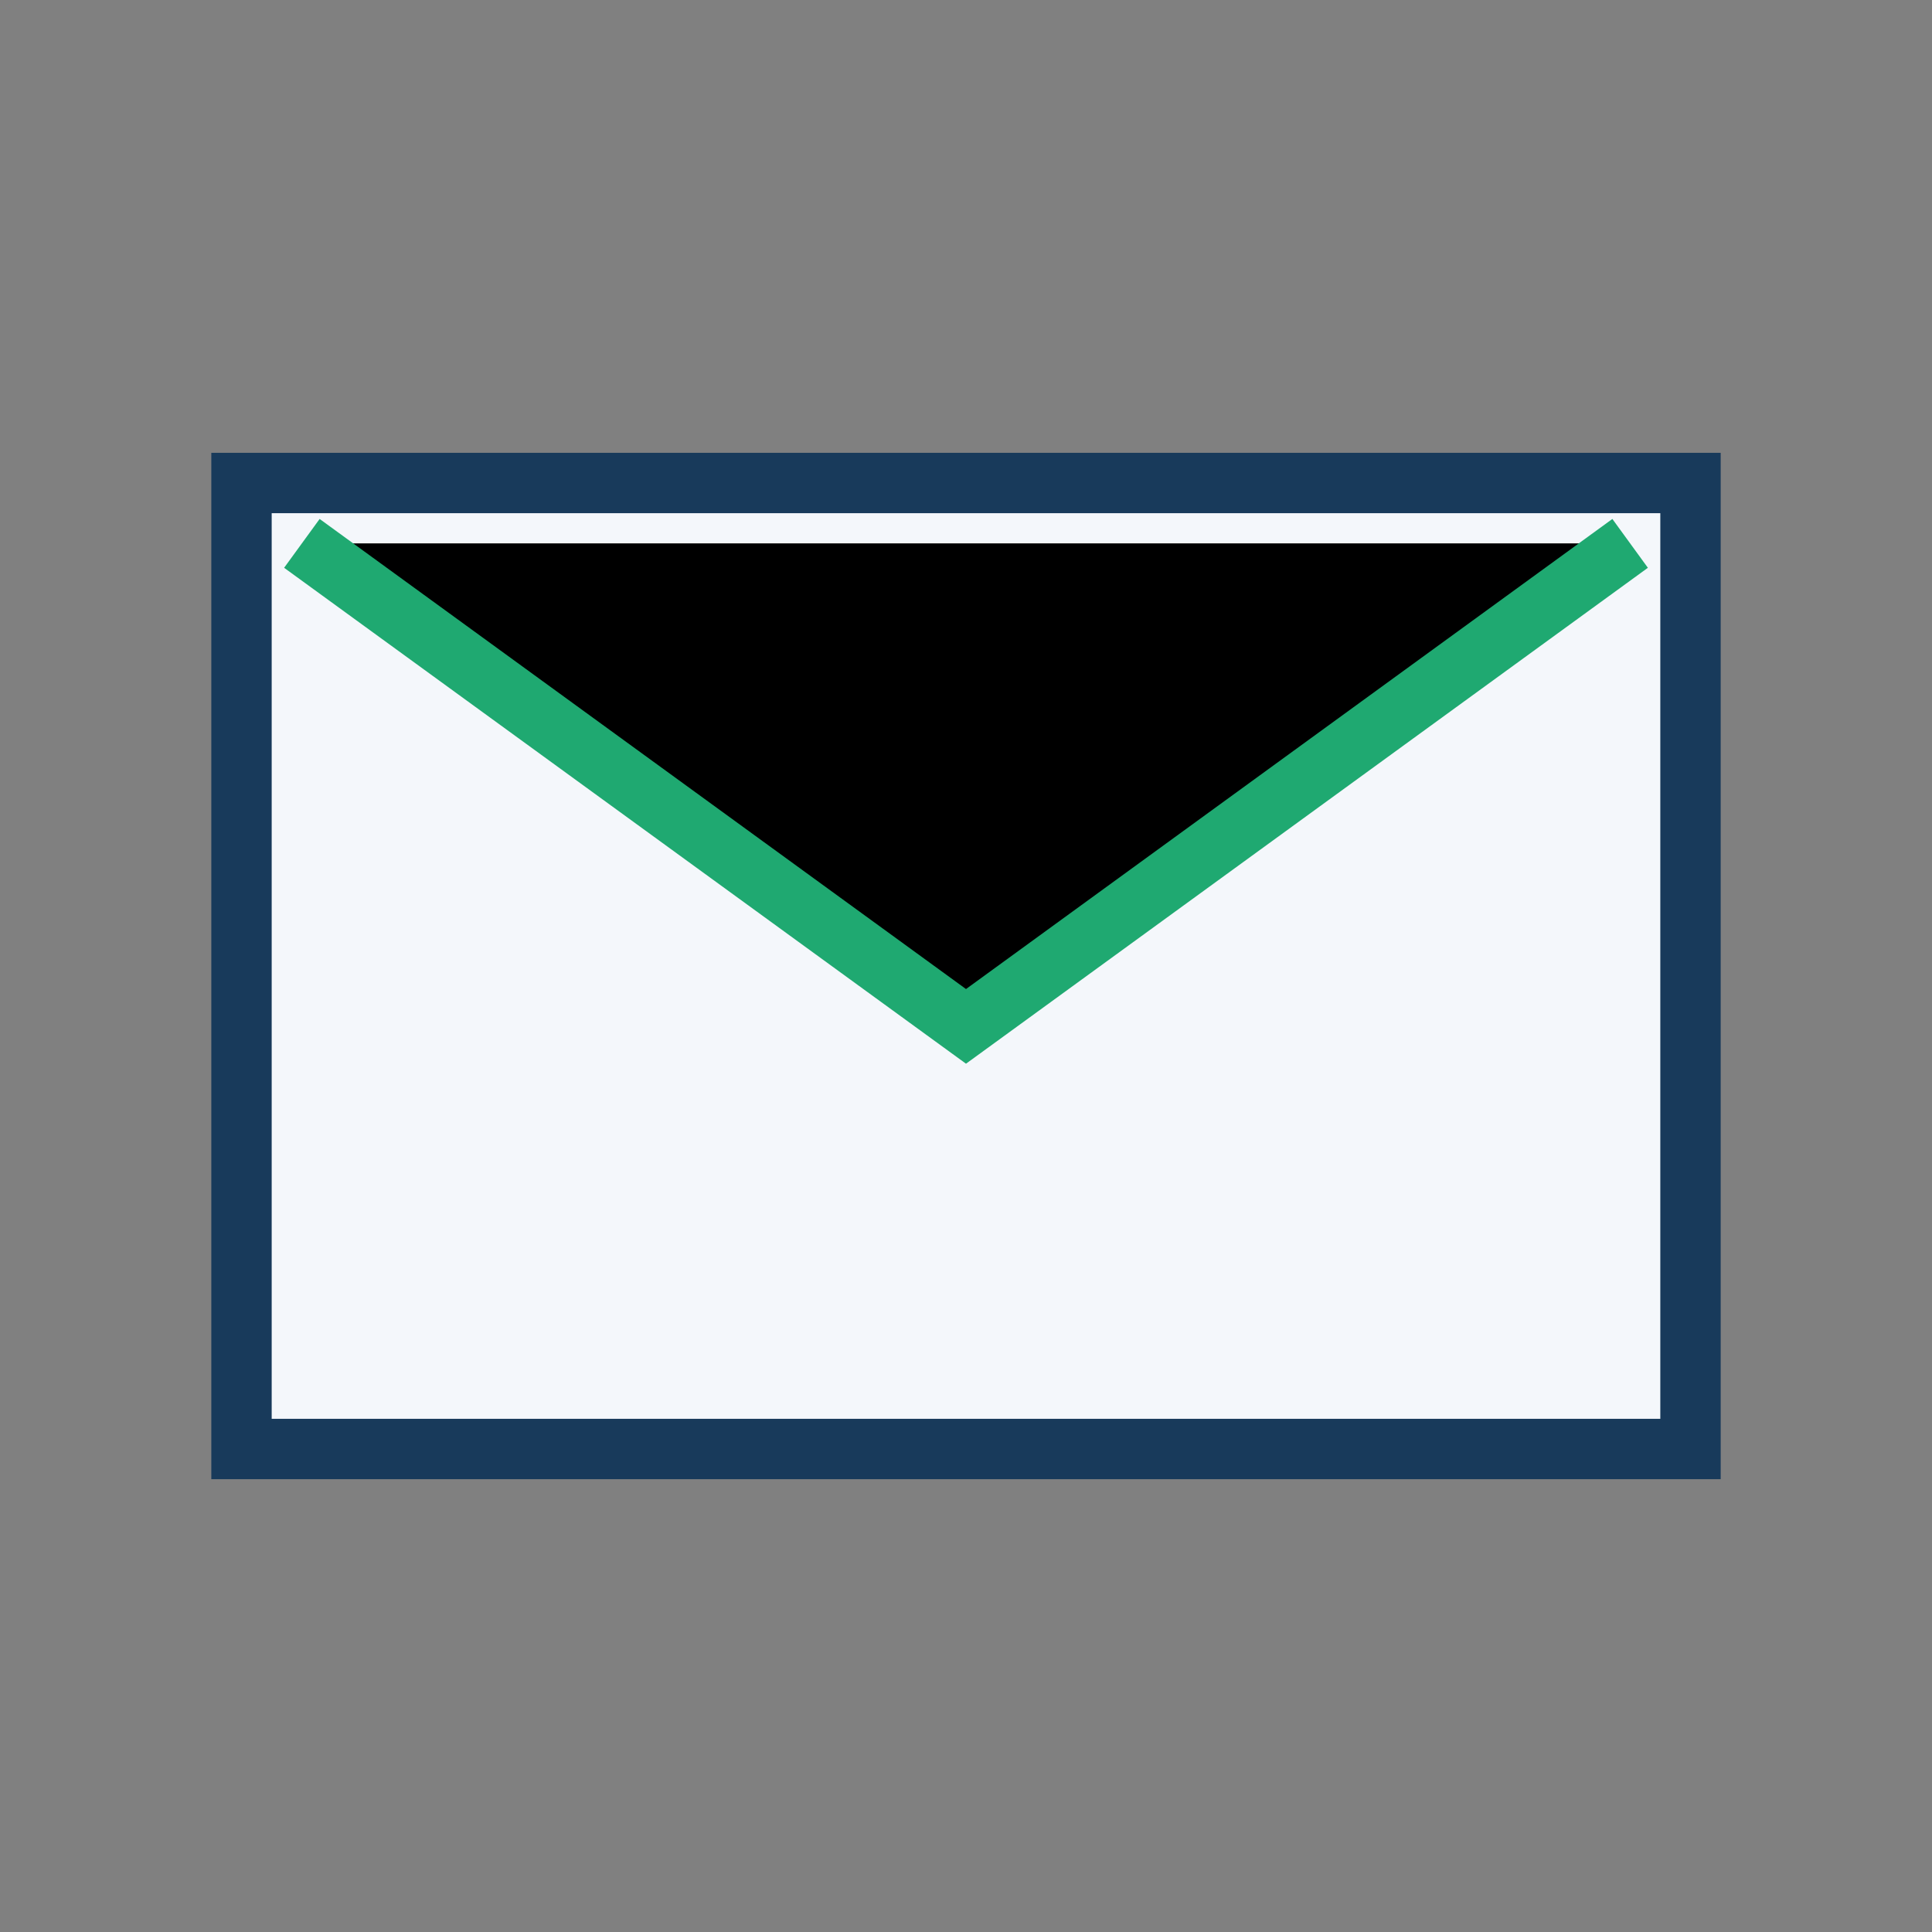 <?xml version="1.0" encoding="UTF-8"?>
<svg xmlns="http://www.w3.org/2000/svg" width="32" height="32" viewBox="0 0 32 32"><rect x="0" y="0" width="32" height="32" fill="#808080" stroke="none"/><path d="M4 8h24v16H4z" fill="#F4F7FB" stroke="#183A5B"/><path stroke="#1FA971" d="M5 9l11 8 11-8"/></svg>